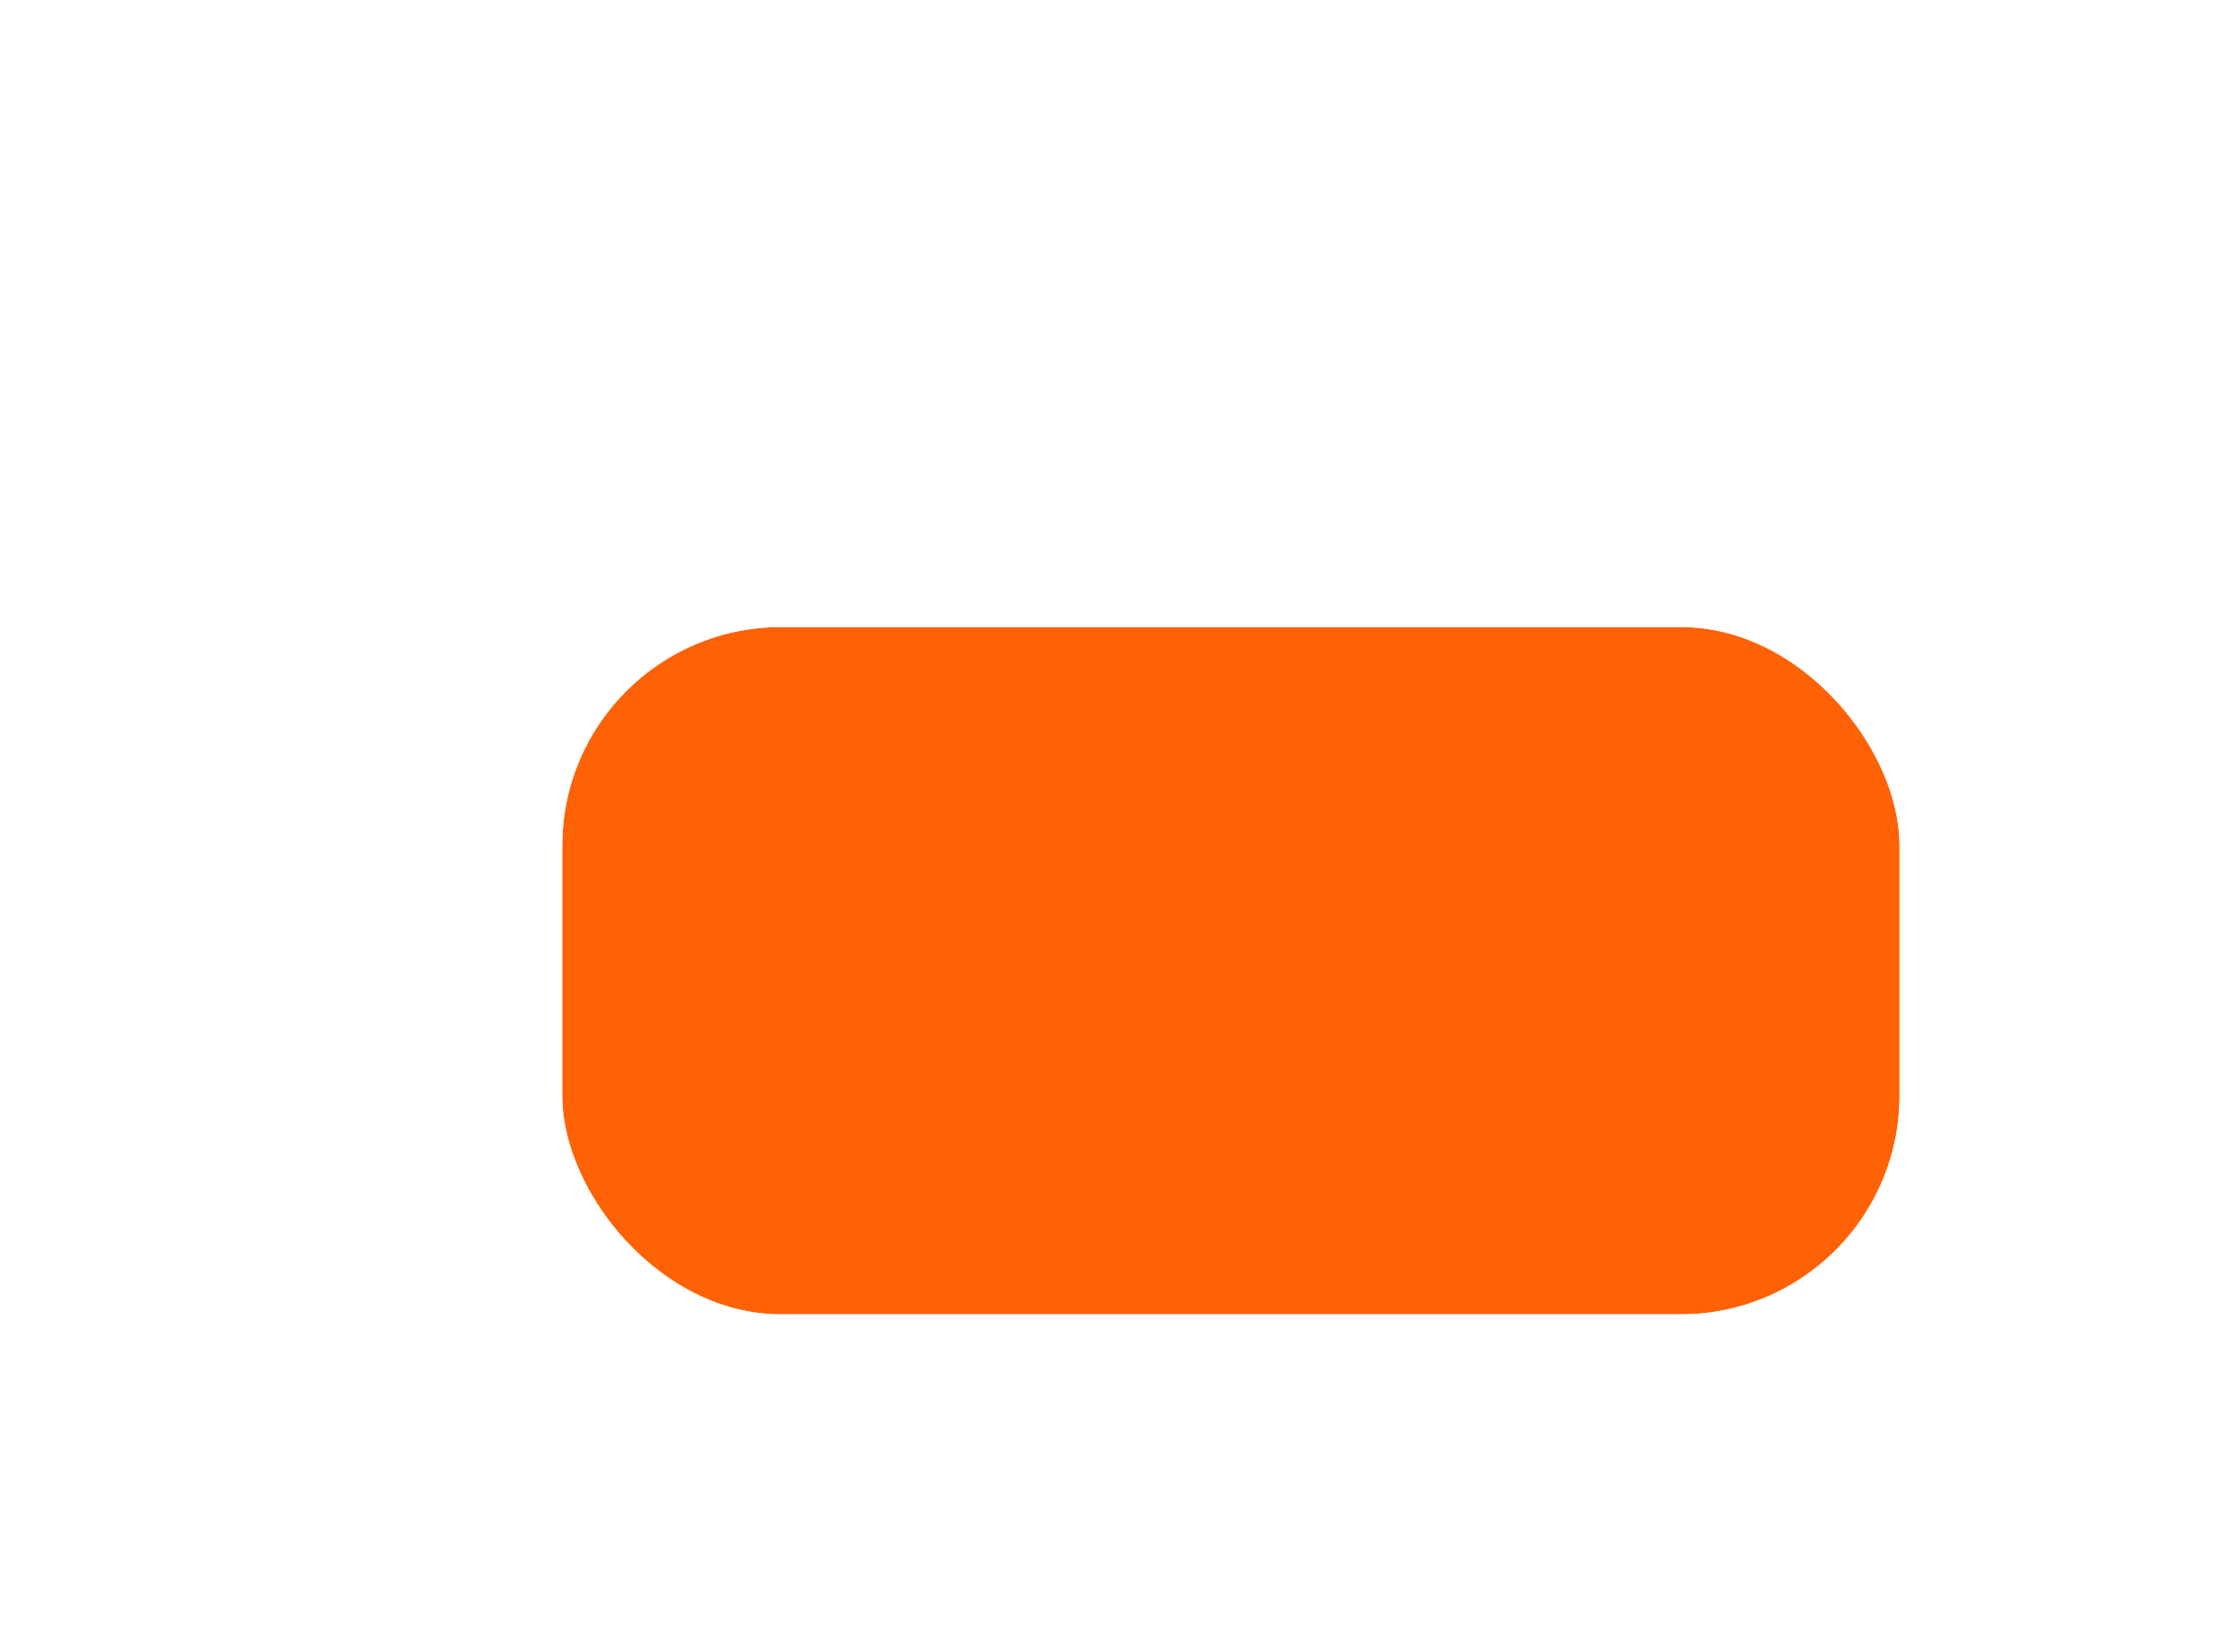 <?xml version="1.0" encoding="UTF-8" standalone="no"?><svg xmlns="http://www.w3.org/2000/svg" xmlns:xlink="http://www.w3.org/1999/xlink" fill="none" height="127" style="fill: none" viewBox="0 0 172 127" width="172"><g filter="url(#a)"><rect fill="#ff6105" height="52.838" rx="16.812" width="102.821" x="43.231" y="42.465"/><rect height="55.709" rx="18.248" stroke="#ffffff" stroke-width="2.871" width="105.692" x="41.795" y="41.03"/></g><defs><filter color-interpolation-filters="sRGB" filterUnits="userSpaceOnUse" height="104.515" id="a" width="154.498" x="17.392" y="22.369"><feFlood flood-opacity="0" result="BackgroundImageFix"/><feColorMatrix in="SourceAlpha" result="hardAlpha" values="0 0 0 0 0 0 0 0 0 0 0 0 0 0 0 0 0 0 127 0"/><feOffset dy="5.742"/><feGaussianBlur stdDeviation="11.484"/><feColorMatrix values="0 0 0 0 0.055 0 0 0 0 0.075 0 0 0 0 0.094 0 0 0 0.15 0"/><feBlend in2="BackgroundImageFix" result="effect1_dropShadow_112_713"/><feColorMatrix in="SourceAlpha" result="hardAlpha" values="0 0 0 0 0 0 0 0 0 0 0 0 0 0 0 0 0 0 127 0"/><feOffset/><feGaussianBlur stdDeviation="1.435"/><feColorMatrix values="0 0 0 0 0.055 0 0 0 0 0.075 0 0 0 0 0.094 0 0 0 0.02 0"/><feBlend in2="effect1_dropShadow_112_713" result="effect2_dropShadow_112_713"/><feBlend in="SourceGraphic" in2="effect2_dropShadow_112_713" result="shape"/></filter></defs></svg>